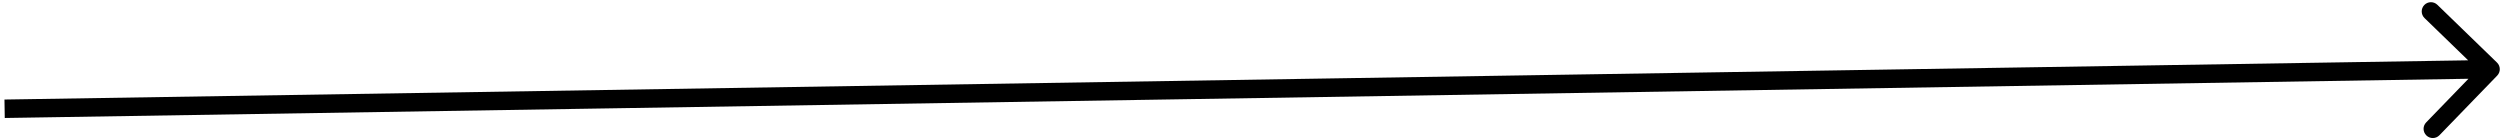 <?xml version="1.0" encoding="utf-8"?>
<svg xmlns="http://www.w3.org/2000/svg" fill="none" height="100%" overflow="visible" preserveAspectRatio="none" style="display: block;" viewBox="0 0 542 30" width="100%">
<path d="M541.392 16.392C542.161 15.598 542.141 14.332 541.347 13.563L528.418 1.04C527.625 0.271 526.359 0.291 525.59 1.085C524.822 1.878 524.842 3.144 525.635 3.913L537.128 15.045L525.996 26.537C525.227 27.331 525.247 28.597 526.041 29.365C526.834 30.134 528.1 30.114 528.869 29.32L541.392 16.392ZM1 23.58L1.032 25.579L539.988 17L539.956 15L539.924 13L0.968 21.58L1 23.58Z" fill="black" id="Arrow 1"/>
</svg>